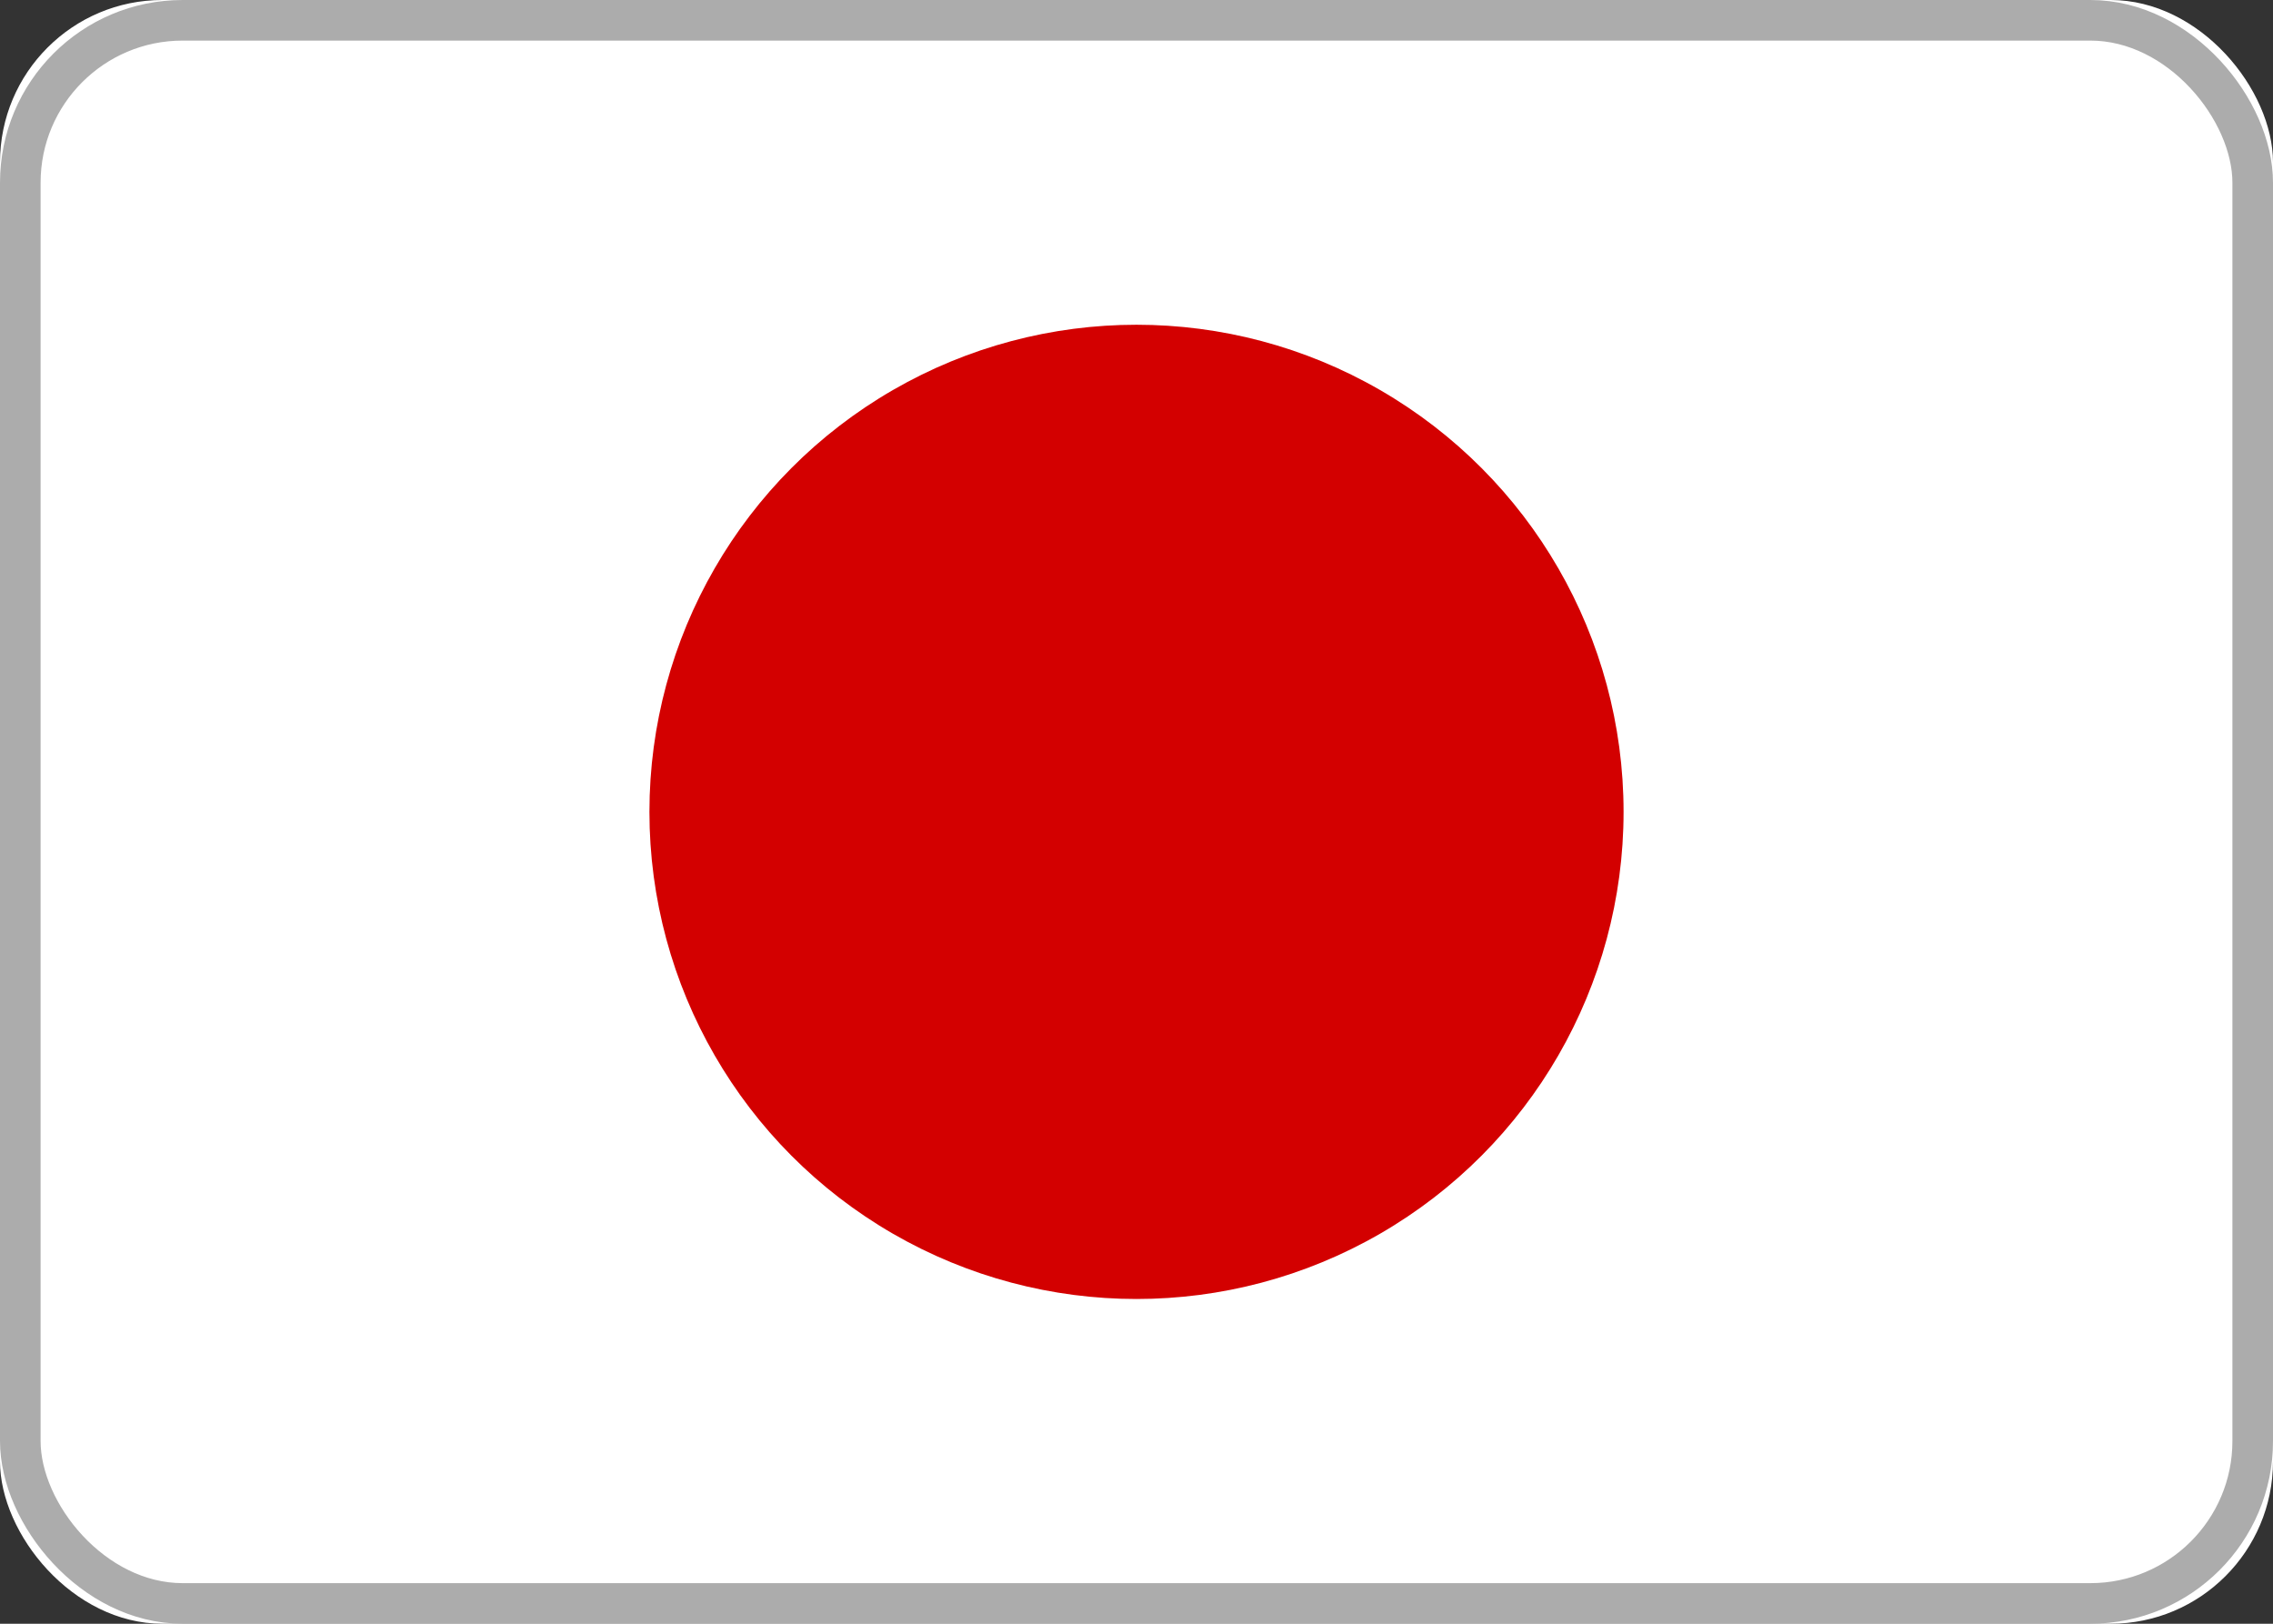 <svg xmlns="http://www.w3.org/2000/svg" viewBox="0 0 28 20">
  <rect x="0" y="0" width="28" height="20" fill="#333333" stroke="none"/>
  <title>flag__japan</title><g data-name="Japan" />
  <g data-name="Mask">
    <rect data-name="path-1" width="28" height="20" rx="2" ry="2" fill="#fff"></rect>
    <circle cx="14" cy="10" r="6" fill="#d30000"></circle>
    <rect x=".25" y=".25" width="27.5" height="19.5" rx="2" ry="2" fill="none" stroke="#acacac" stroke-width=".5"></rect>
  </g>
</svg>